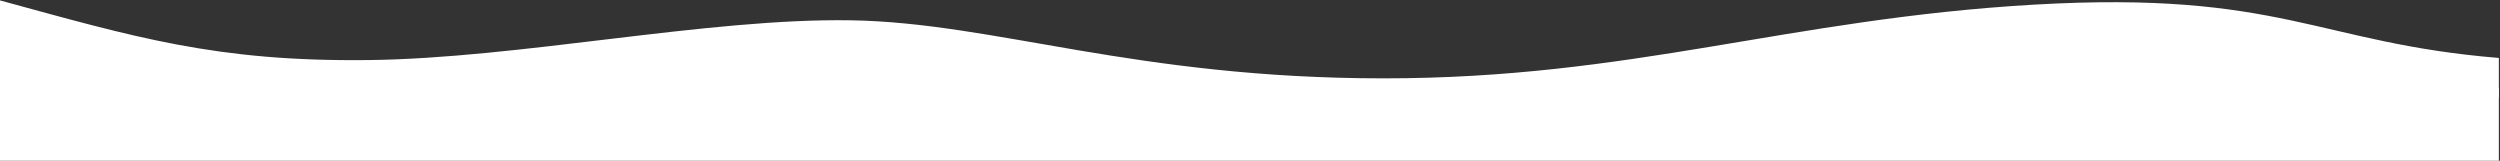 <?xml version="1.0" encoding="UTF-8"?>
<!DOCTYPE svg PUBLIC "-//W3C//DTD SVG 1.1//EN" "http://www.w3.org/Graphics/SVG/1.1/DTD/svg11.dtd">
<!-- Creator: CorelDRAW -->
<svg
    xmlns="http://www.w3.org/2000/svg"
    xml:space="preserve"
    version="1.1"
    viewBox="0 0 15494 996.2"
    xmlns:xlink="http://www.w3.org/1999/xlink"
    xmlns:xodm="http://www.corel.com/coreldraw/odm/2003"
    preserveAspectRatio="none"
>
 <rect x="0" y="0" width="15494" height="996.2" fill="#333333" stroke="none"/>
 <defs>
  <style type="text/css">
   <![CDATA[
    .fil0 {fill:rgba(0,0,0,0)}
    .fil2 {fill:rgba(255,255,255,1)}
    .fil1 {fill:rgba(255,255,255,1)}
    .fil3 {fill:rgba(0,0,0,0)}
   ]]>
  </style>
 </defs>
 <g id="Camada_x0020_1">
    <rect class="fil0" x="-7.18" y="0.53" width="15494" height="685"/>
    <rect class="fil1" x="-7.18" y="543.06" width="15494" height="453.67"/>
    <path class="fil2" d="M-7.13 606.15l0 -605.6c844.1,230.39 1347.48,382.14 2287.82,371.79 940.34,-10.37 2105.26,-261.35 2995.38,-246.44 890.12,14.91 1758.23,359.73 3299.59,359.73 1541.36,0 2504.68,-368.93 4032.87,-457.01 1528.19,-88.08 1754.58,238.38 2878.33,330.54l0.01 246.99 -15494 0z"/>
    <path class="fil3" d="M2871.21 686.01c-1528.19,-59.88 -1754.58,162.08 -2878.34,224.74l0 -304.6 15494 0 0 60.79c-844.1,156.63 -1347.48,259.8 -2287.82,252.77 -940.34,-7.07 -2105.26,-177.69 -2995.38,-167.55 -890.12,10.13 -1758.23,244.56 -3299.59,244.56 -1541.36,0 -2504.68,-250.82 -4032.87,-310.71z"/>
   </g>
</svg>